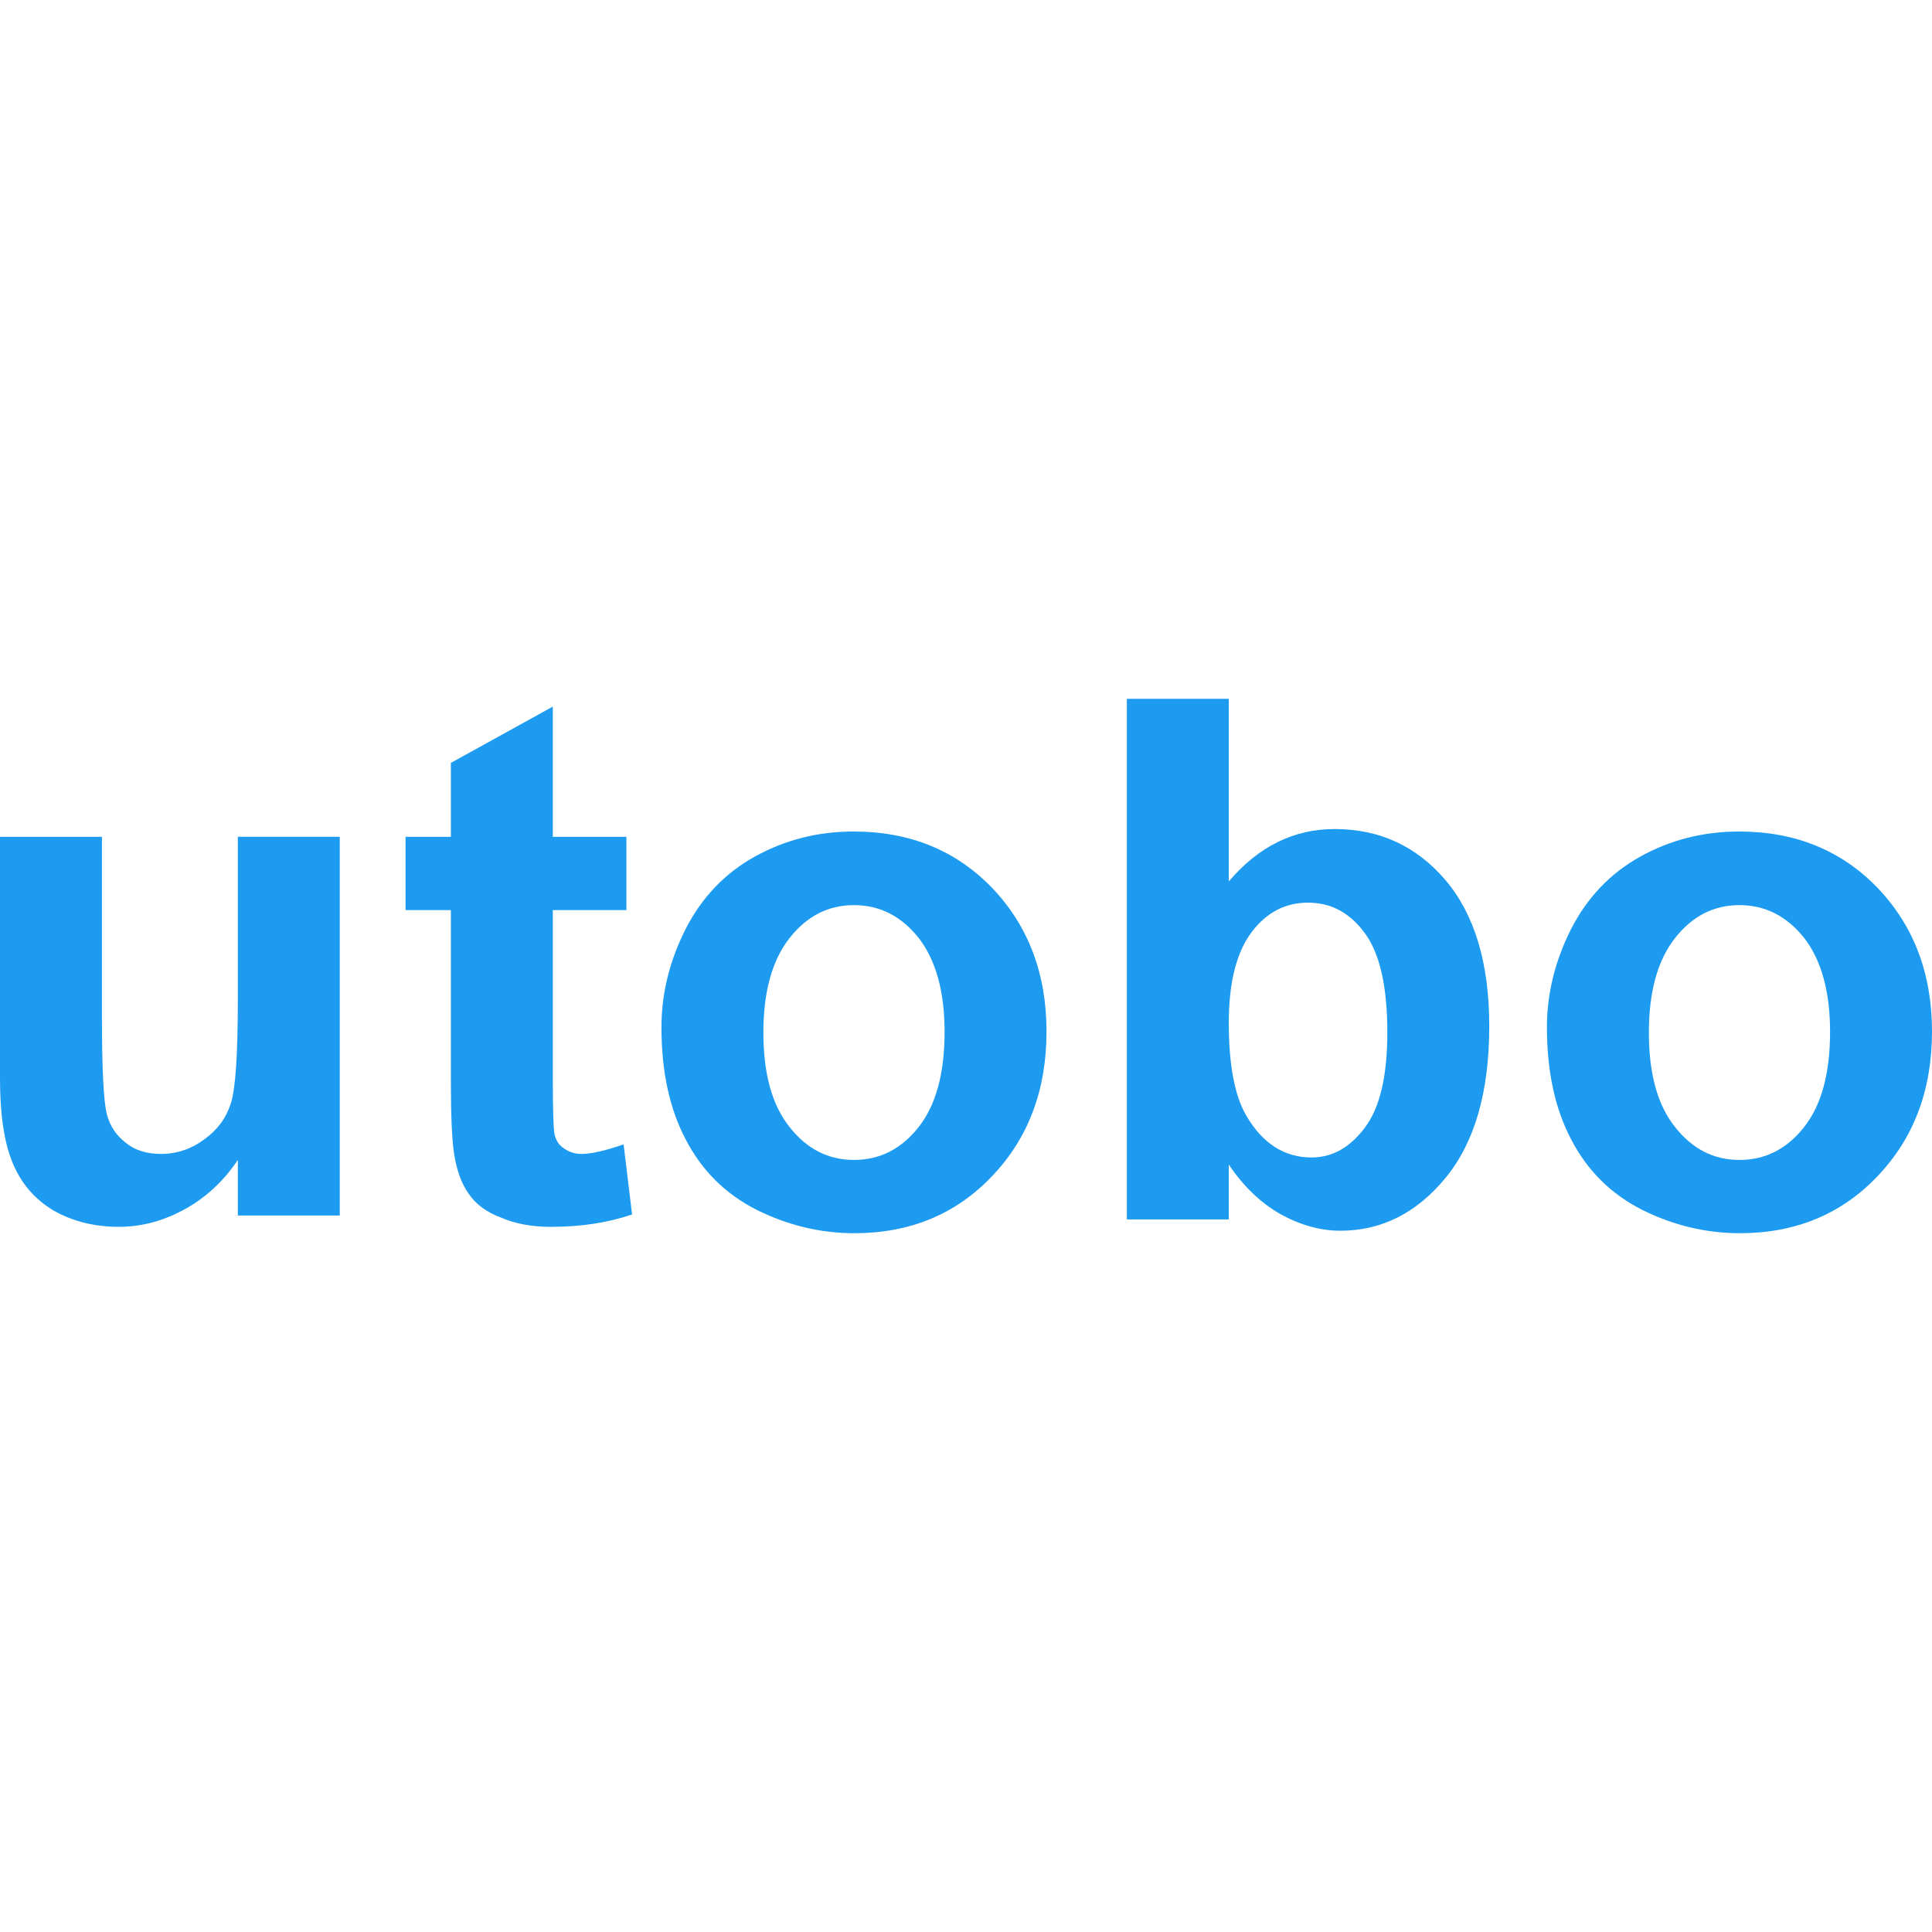<?xml version="1.0" encoding="UTF-8"?> <svg xmlns="http://www.w3.org/2000/svg" id="a" viewBox="0 0 442 442"><path d="M54.41,265.37c-3.185,4.75-7.125,8.447-11.821,11.092-4.966,2.807-10.094,4.21-15.384,4.21-5.506,0-10.445-1.214-14.817-3.643-4.372-2.591-7.53-6.234-9.473-10.931-1.943-4.588-2.915-11.038-2.915-19.351v-55.301h23.319v40.645c0,12.415.378,20.026,1.133,22.833.702,2.699,2.159,4.885,4.372,6.558,2.051,1.673,4.723,2.51,8.016,2.51,3.617,0,6.909-1.107,9.878-3.32,2.969-2.105,4.993-4.831,6.072-8.178,1.079-3.239,1.619-11.147,1.619-23.723v-37.326h23.319v86.635h-23.319v-12.712Z" style="fill:#1d9bf0; stroke-width:0px;"></path><path d="M143.312,208.207h-16.841v37.974c0,7.665.135,12.118.405,13.36.324,1.403,1.026,2.456,2.105,3.158,1.188.864,2.537,1.296,4.048,1.296,2.213,0,5.425-.729,9.635-2.186l1.943,16.032c-5.506,1.889-11.686,2.834-18.541,2.834-4.372,0-8.178-.702-11.416-2.105-3.346-1.241-5.83-3.077-7.449-5.506-1.619-2.267-2.726-5.317-3.32-9.149-.486-3.185-.729-8.718-.729-16.598v-39.107h-10.364v-16.76h10.364v-16.922l23.319-12.874v29.796h16.841v16.76Z" style="fill:#1d9bf0; stroke-width:0px;"></path><path d="M156.833,212.579c3.724-7.287,9.028-12.833,15.91-16.639s14.399-5.708,22.549-5.708c12.847,0,23.426,4.318,31.739,12.955,8.259,8.69,12.388,19.621,12.388,32.792,0,13.386-4.156,24.425-12.469,33.116-8.259,8.69-18.758,13.036-31.496,13.036-7.719,0-15.168-1.781-22.347-5.344-7.125-3.617-12.523-8.96-16.193-16.032-3.724-7.017-5.587-15.6-5.587-25.748,0-7.665,1.835-15.141,5.506-22.428ZM180.638,257.84c3.941,5.02,8.852,7.53,14.736,7.53s10.796-2.483,14.736-7.449c3.994-5.02,5.992-12.307,5.992-21.861,0-9.176-1.97-16.328-5.911-21.456-3.994-5.02-8.933-7.53-14.817-7.53s-10.796,2.51-14.736,7.53c-3.994,5.074-5.992,12.28-5.992,21.618,0,9.446,1.997,16.652,5.992,21.618Z" style="fill:#1d9bf0; stroke-width:0px;"></path><path d="M257.8,159.87h23.319v41.779c6.801-7.989,14.871-11.983,24.209-11.983,10.256,0,18.703,3.886,25.343,11.659,6.693,7.881,10.04,19.027,10.04,33.44,0,15.006-3.32,26.557-9.959,34.654-6.639,8.097-14.682,12.145-24.128,12.145-4.588,0-9.203-1.296-13.845-3.886-4.48-2.591-8.367-6.342-11.659-11.254v12.55h-23.319v-119.103ZM285.086,255.168c3.724,6.423,8.718,9.635,14.979,9.635,4.75,0,8.825-2.294,12.226-6.882,3.401-4.534,5.101-11.767,5.101-21.699,0-10.472-1.7-18.029-5.101-22.671-3.401-4.696-7.746-7.044-13.036-7.044-5.236,0-9.554,2.267-12.955,6.801-3.455,4.642-5.182,11.551-5.182,20.728v-.081c0,9.554,1.322,16.625,3.967,21.213Z" style="fill:#1d9bf0; stroke-width:0px;"></path><path d="M359.413,212.579c3.724-7.287,9.028-12.833,15.91-16.639s14.399-5.708,22.549-5.708c12.847,0,23.426,4.318,31.739,12.955,8.259,8.69,12.388,19.621,12.388,32.792,0,13.386-4.156,24.425-12.469,33.116-8.259,8.69-18.758,13.036-31.496,13.036-7.719,0-15.168-1.781-22.347-5.344-7.125-3.617-12.523-8.96-16.193-16.032-3.724-7.017-5.587-15.6-5.587-25.748,0-7.665,1.835-15.141,5.506-22.428ZM383.218,257.84c3.941,5.02,8.852,7.53,14.736,7.53s10.796-2.483,14.736-7.449c3.994-5.02,5.992-12.307,5.992-21.861,0-9.176-1.97-16.328-5.911-21.456-3.994-5.02-8.933-7.53-14.817-7.53s-10.796,2.51-14.736,7.53c-3.994,5.074-5.992,12.28-5.992,21.618,0,9.446,1.997,16.652,5.992,21.618Z" style="fill:#1d9bf0; stroke-width:0px;"></path></svg> 